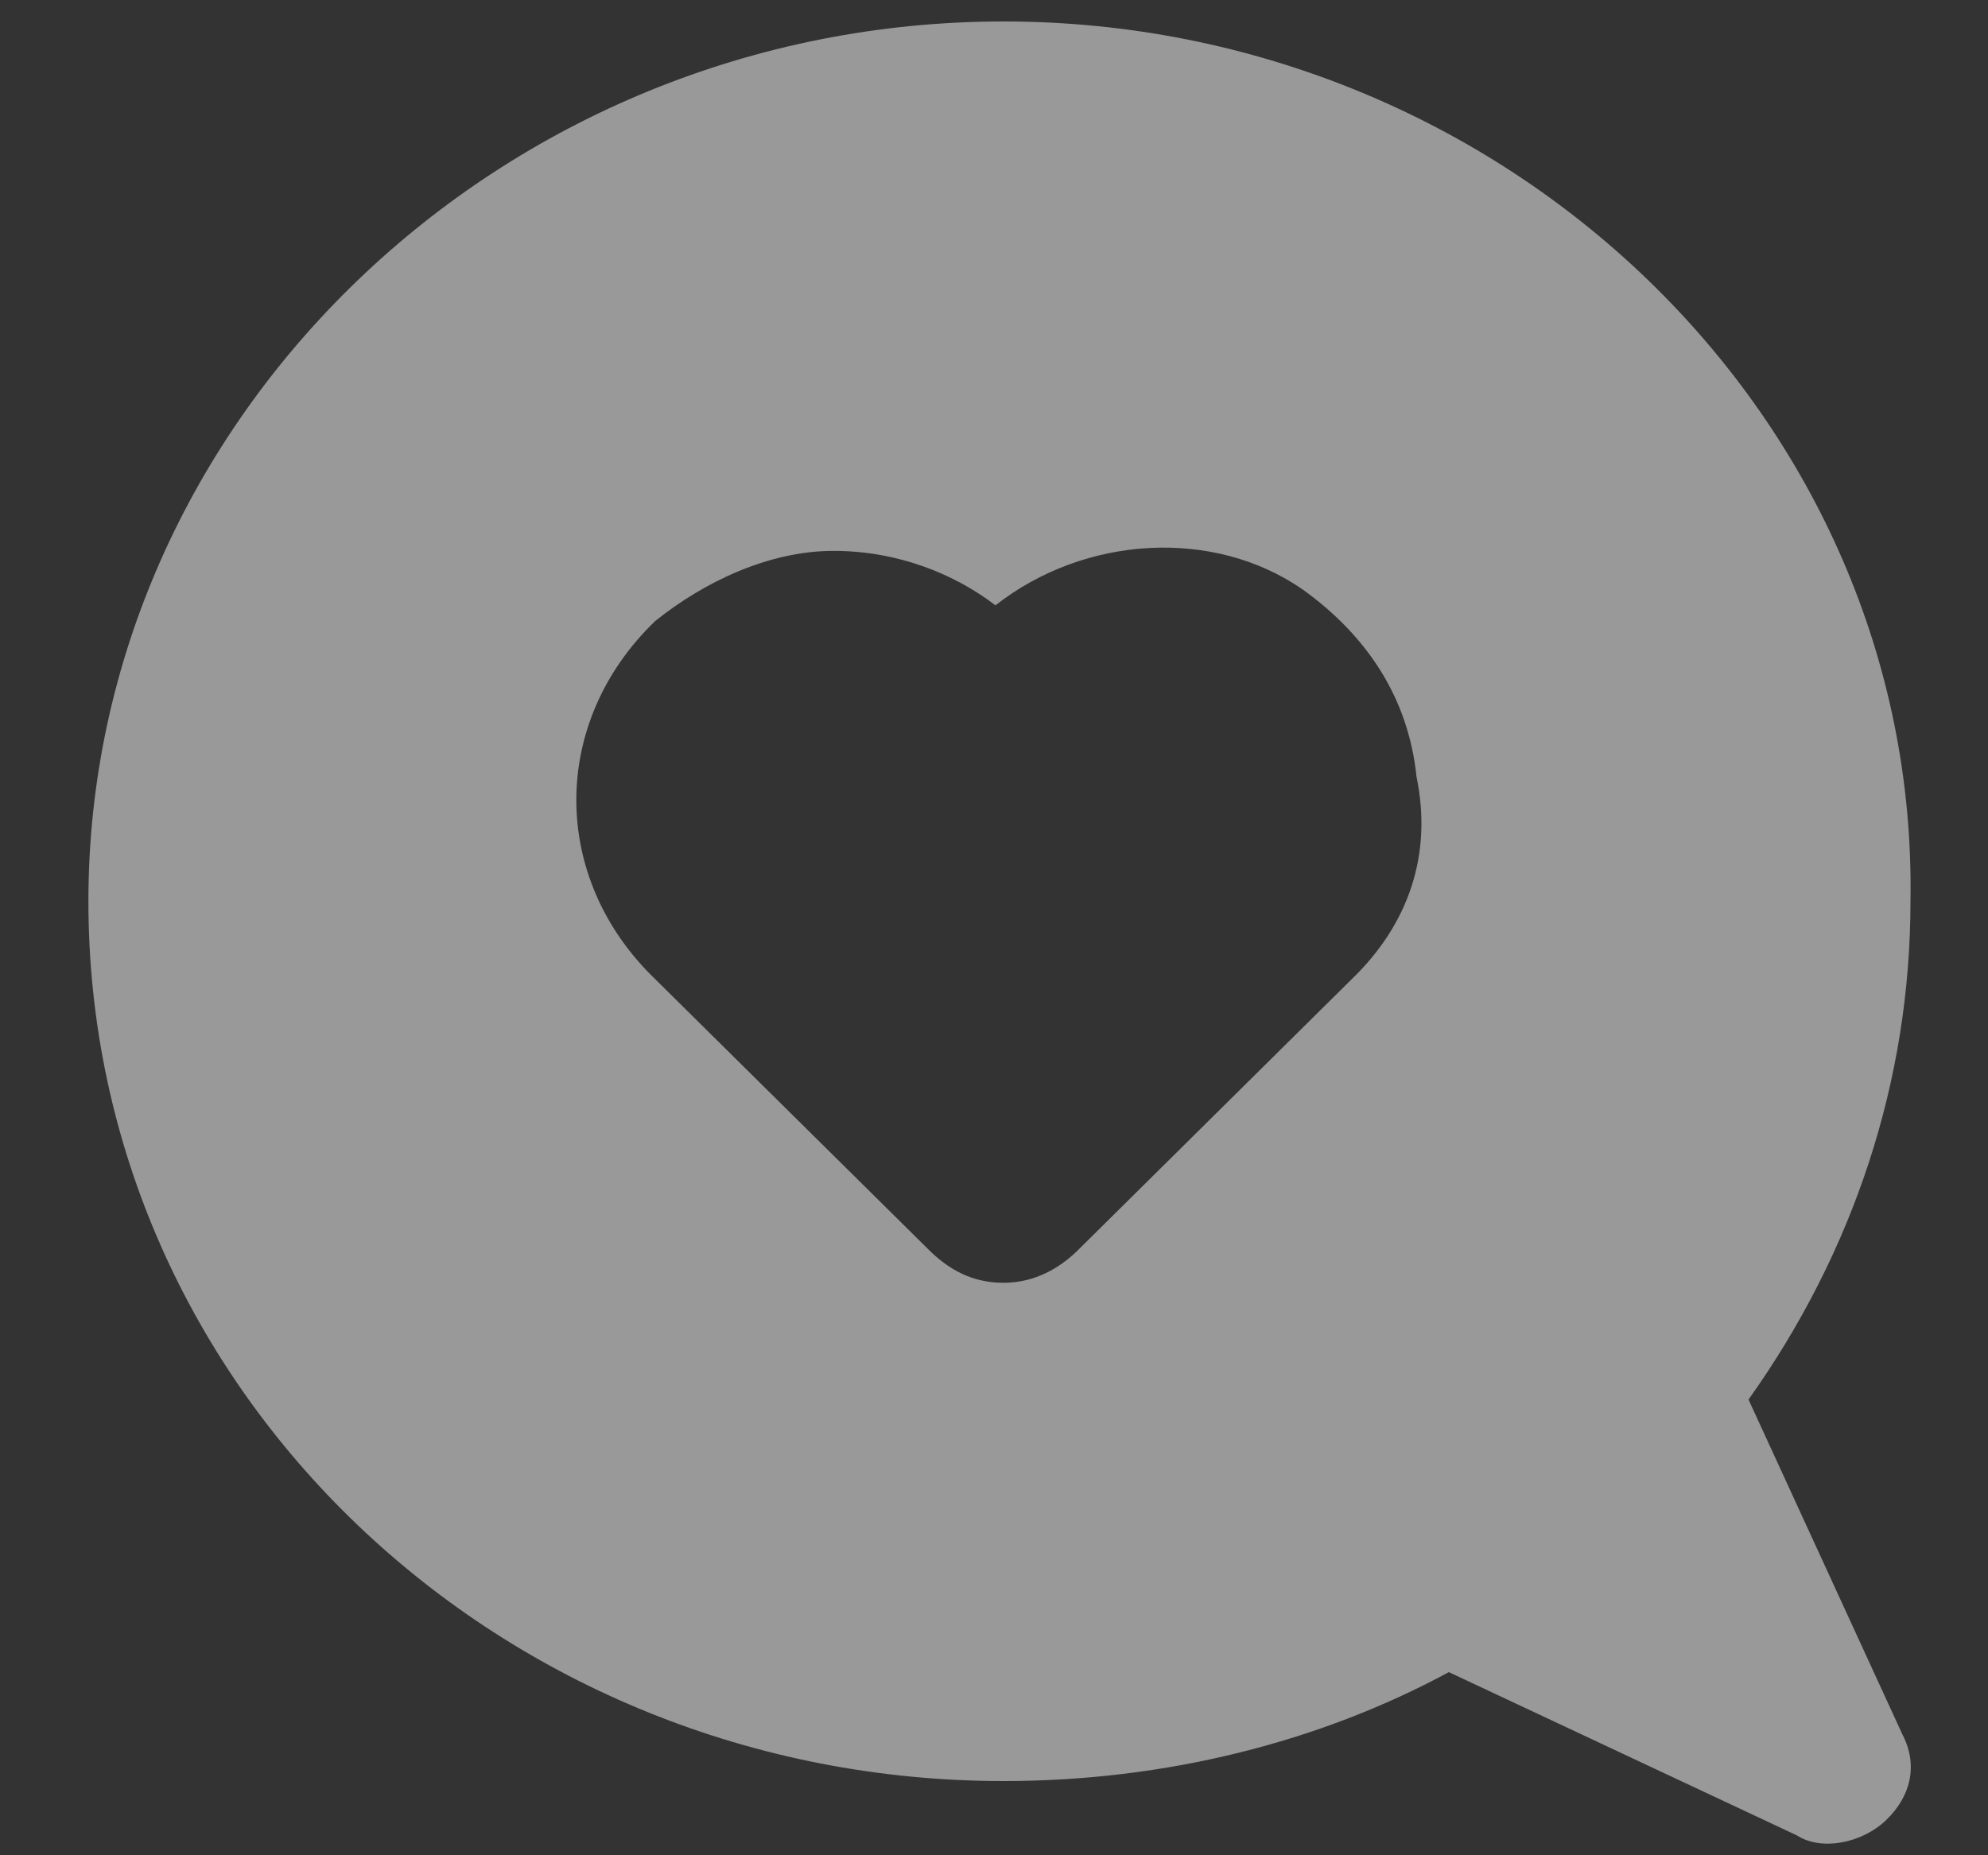 <?xml version="1.0" encoding="UTF-8"?> <svg xmlns="http://www.w3.org/2000/svg" width="15" height="14" viewBox="0 0 15 14" fill="none"><rect x="0" y="0" width="15" height="14" fill="#333333" stroke="none"/><path opacity="0.5" d="M7.572 0.162C3.783 0.162 0.667 3.158 0.667 6.801C0.667 10.502 3.783 13.44 7.572 13.44C8.794 13.44 9.955 13.146 10.932 12.618L13.56 13.851C13.743 13.969 14.049 13.91 14.232 13.734C14.415 13.558 14.476 13.323 14.354 13.088L13.193 10.561C13.988 9.445 14.415 8.152 14.415 6.801C14.476 3.158 11.36 0.162 7.572 0.162ZM10.199 7.389L8.122 9.445C7.999 9.562 7.816 9.68 7.572 9.68C7.388 9.68 7.205 9.621 7.022 9.445L4.944 7.389C4.15 6.625 4.15 5.45 4.944 4.686C5.311 4.392 5.8 4.157 6.289 4.157C6.777 4.157 7.205 4.333 7.511 4.568C8.183 4.04 9.16 3.981 9.833 4.451C10.321 4.803 10.627 5.273 10.688 5.861C10.81 6.449 10.627 6.977 10.199 7.389Z" fill="white"></path></svg> 